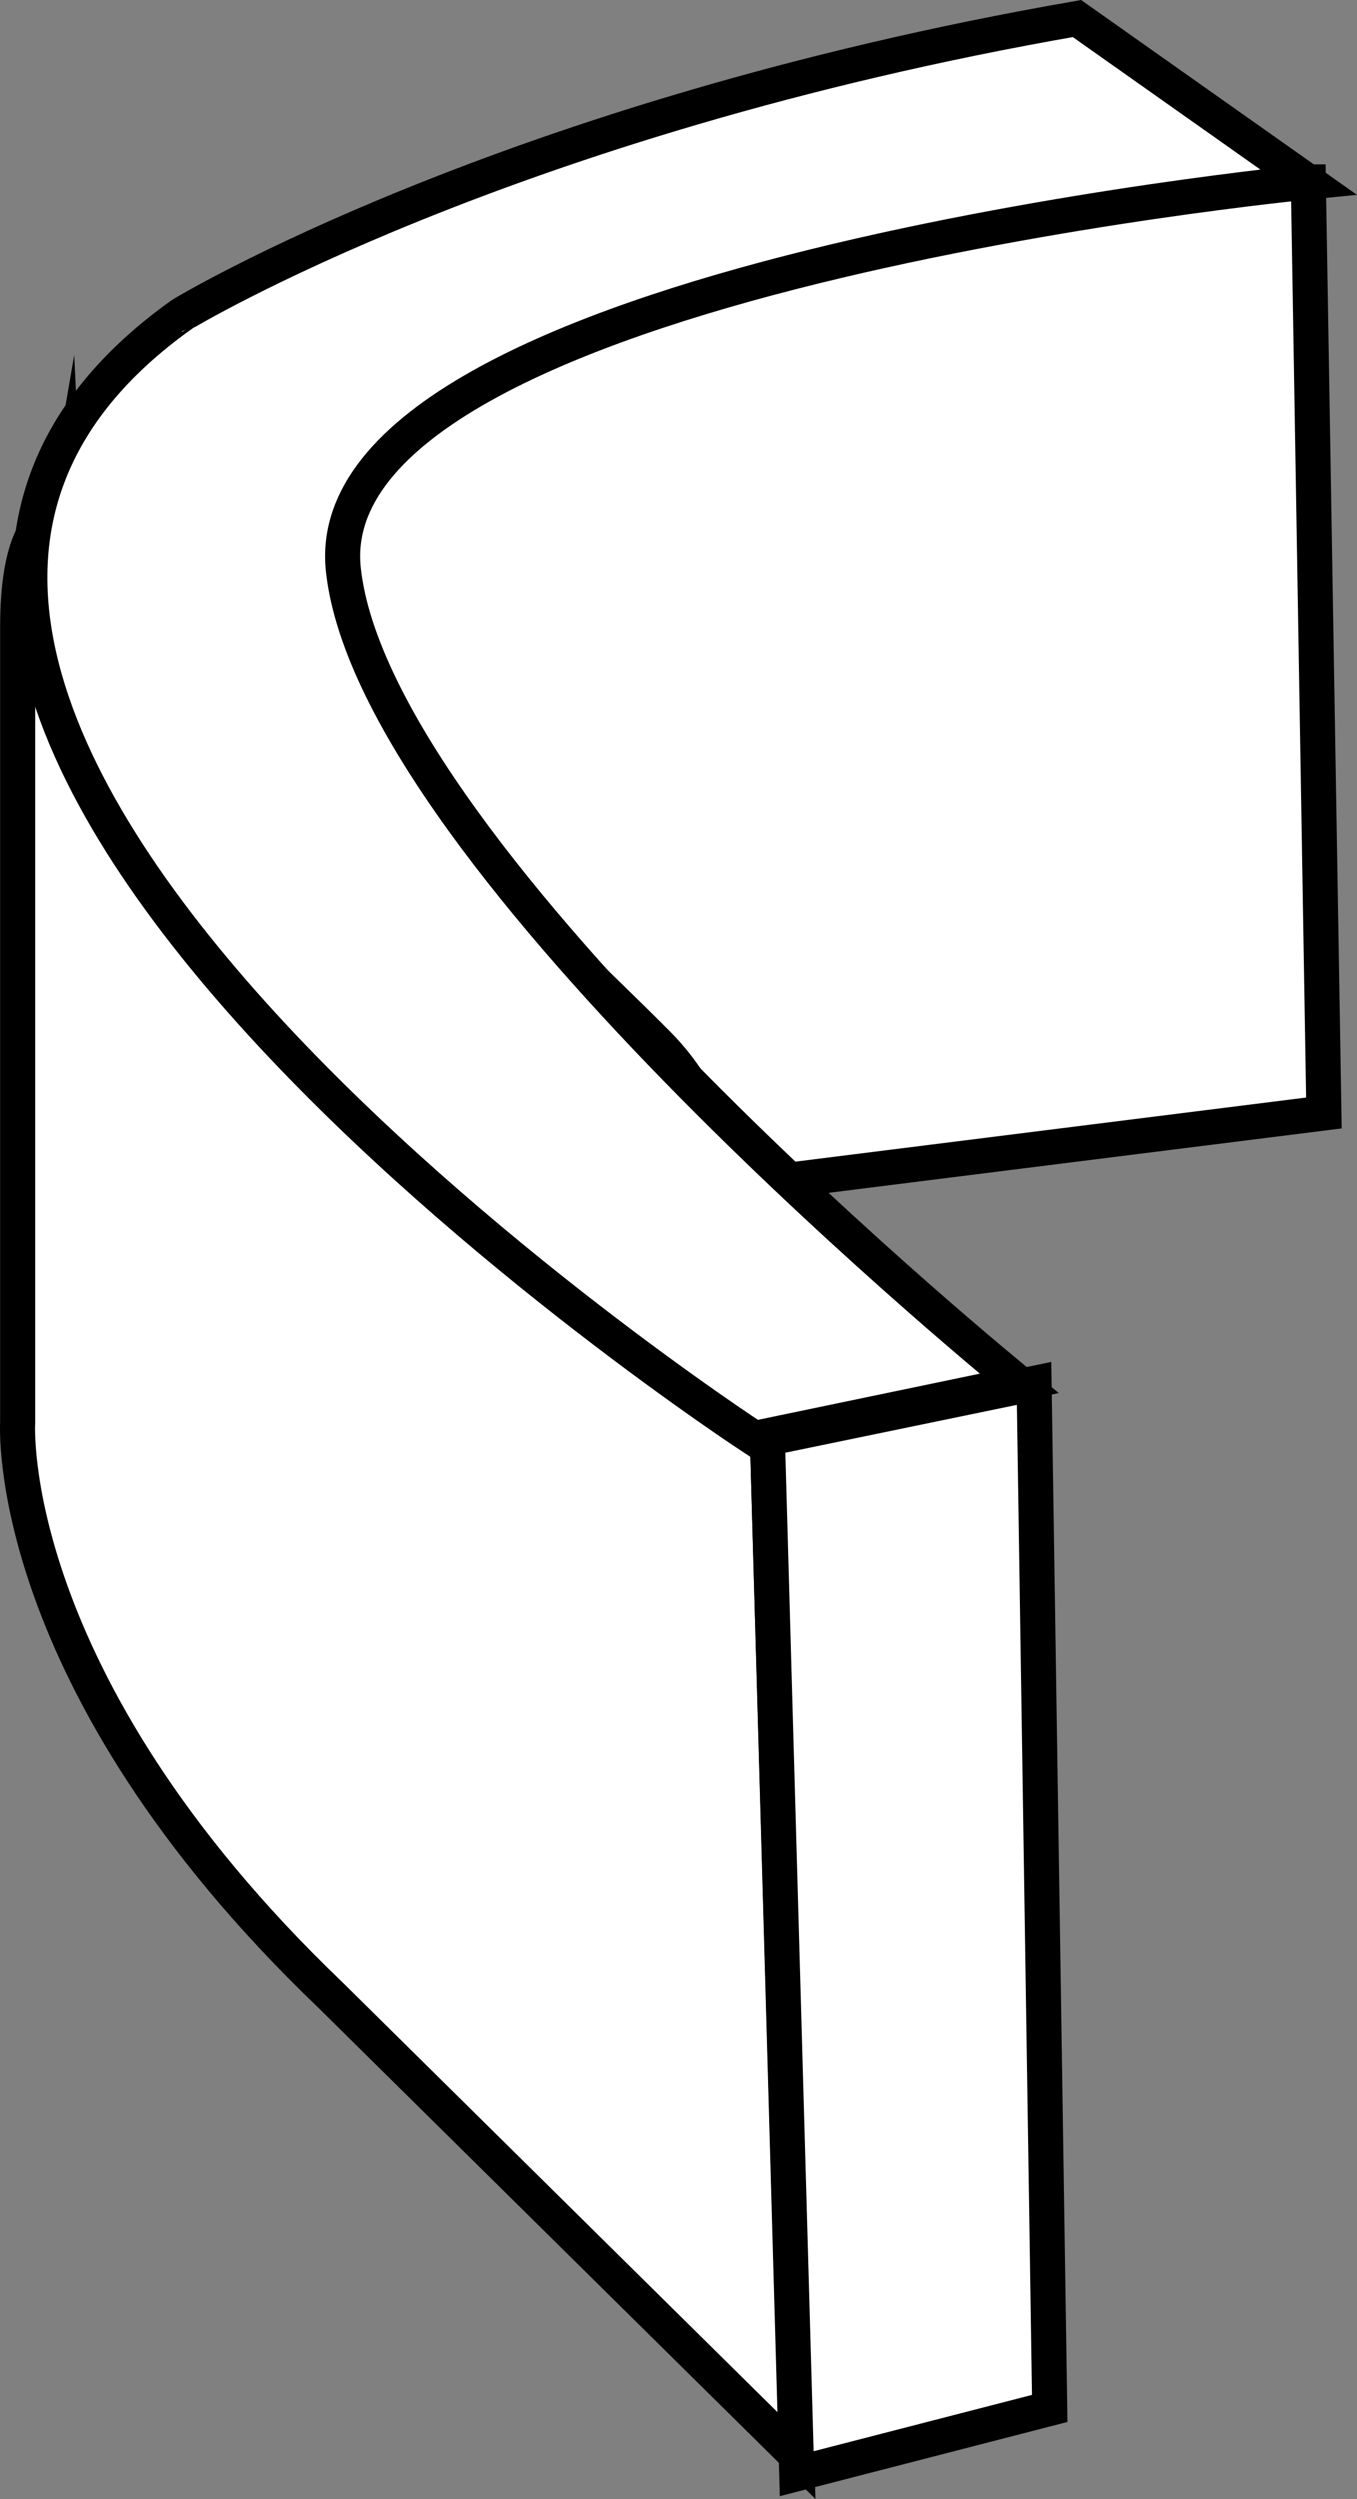 <?xml version="1.0" encoding="iso-8859-1"?>
<!-- Generator: Adobe Illustrator 27.2.0, SVG Export Plug-In . SVG Version: 6.00 Build 0)  -->
<svg version="1.1" id="image" xmlns="http://www.w3.org/2000/svg" xmlns:xlink="http://www.w3.org/1999/xlink" x="0px" y="0px"
	 width="30.958px" height="57px" viewBox="0 0 30.958 57" enable-background="new 0 0 30.958 57"
	 xml:space="preserve">
<rect x="0" y="0" width="30.958" height="57" fill="#808080" stroke="none"/>
<path fill="#FFFFFF" stroke="#000000" stroke-width="0.8" stroke-miterlimit="10" d="M0.403,14.294v18.151
	c0,0-0.376,5.863,7.122,13.047l10.65,10.522l-0.693-24.073c0,0-17.393-12.227-16.008-20.231
	C1.474,11.711,0.403,11.458,0.403,14.294z"/>
<path fill="#FFFFFF" stroke="#000000" stroke-width="0.8" stroke-miterlimit="10" d="M16.609,27.092l13.594-1.706
	L29.848,4.149h-3.311c0,0-15.784,2.27-15.926,2.773c-0.146,0.501-3.892,3.151-3.314,5.041
	c0.575,1.89,1.584,5.864,2.518,6.807c0.938,0.944,3.748,3.59,5.189,5.041
	C16.447,25.261,16.609,27.092,16.609,27.092z"/>
<path fill="#FFFFFF" stroke="#000000" stroke-width="0.8" stroke-miterlimit="10" d="M24.569,0.423l5.278,3.727
	c0,0-22.726,2.196-22.014,8.842C8.546,19.639,23.249,31.554,23.249,31.554l-6.04,1.257c0,0-25.629-16.69-13.058-25.64
	C4.151,7.171,11.511,2.696,24.569,0.423z"/>
<polygon fill="#FFFFFF" stroke="#000000" stroke-width="0.8" stroke-miterlimit="10" points="23.591,31.554 23.948,54.934 
	18.176,56.423 17.507,32.811 "/>
</svg>
